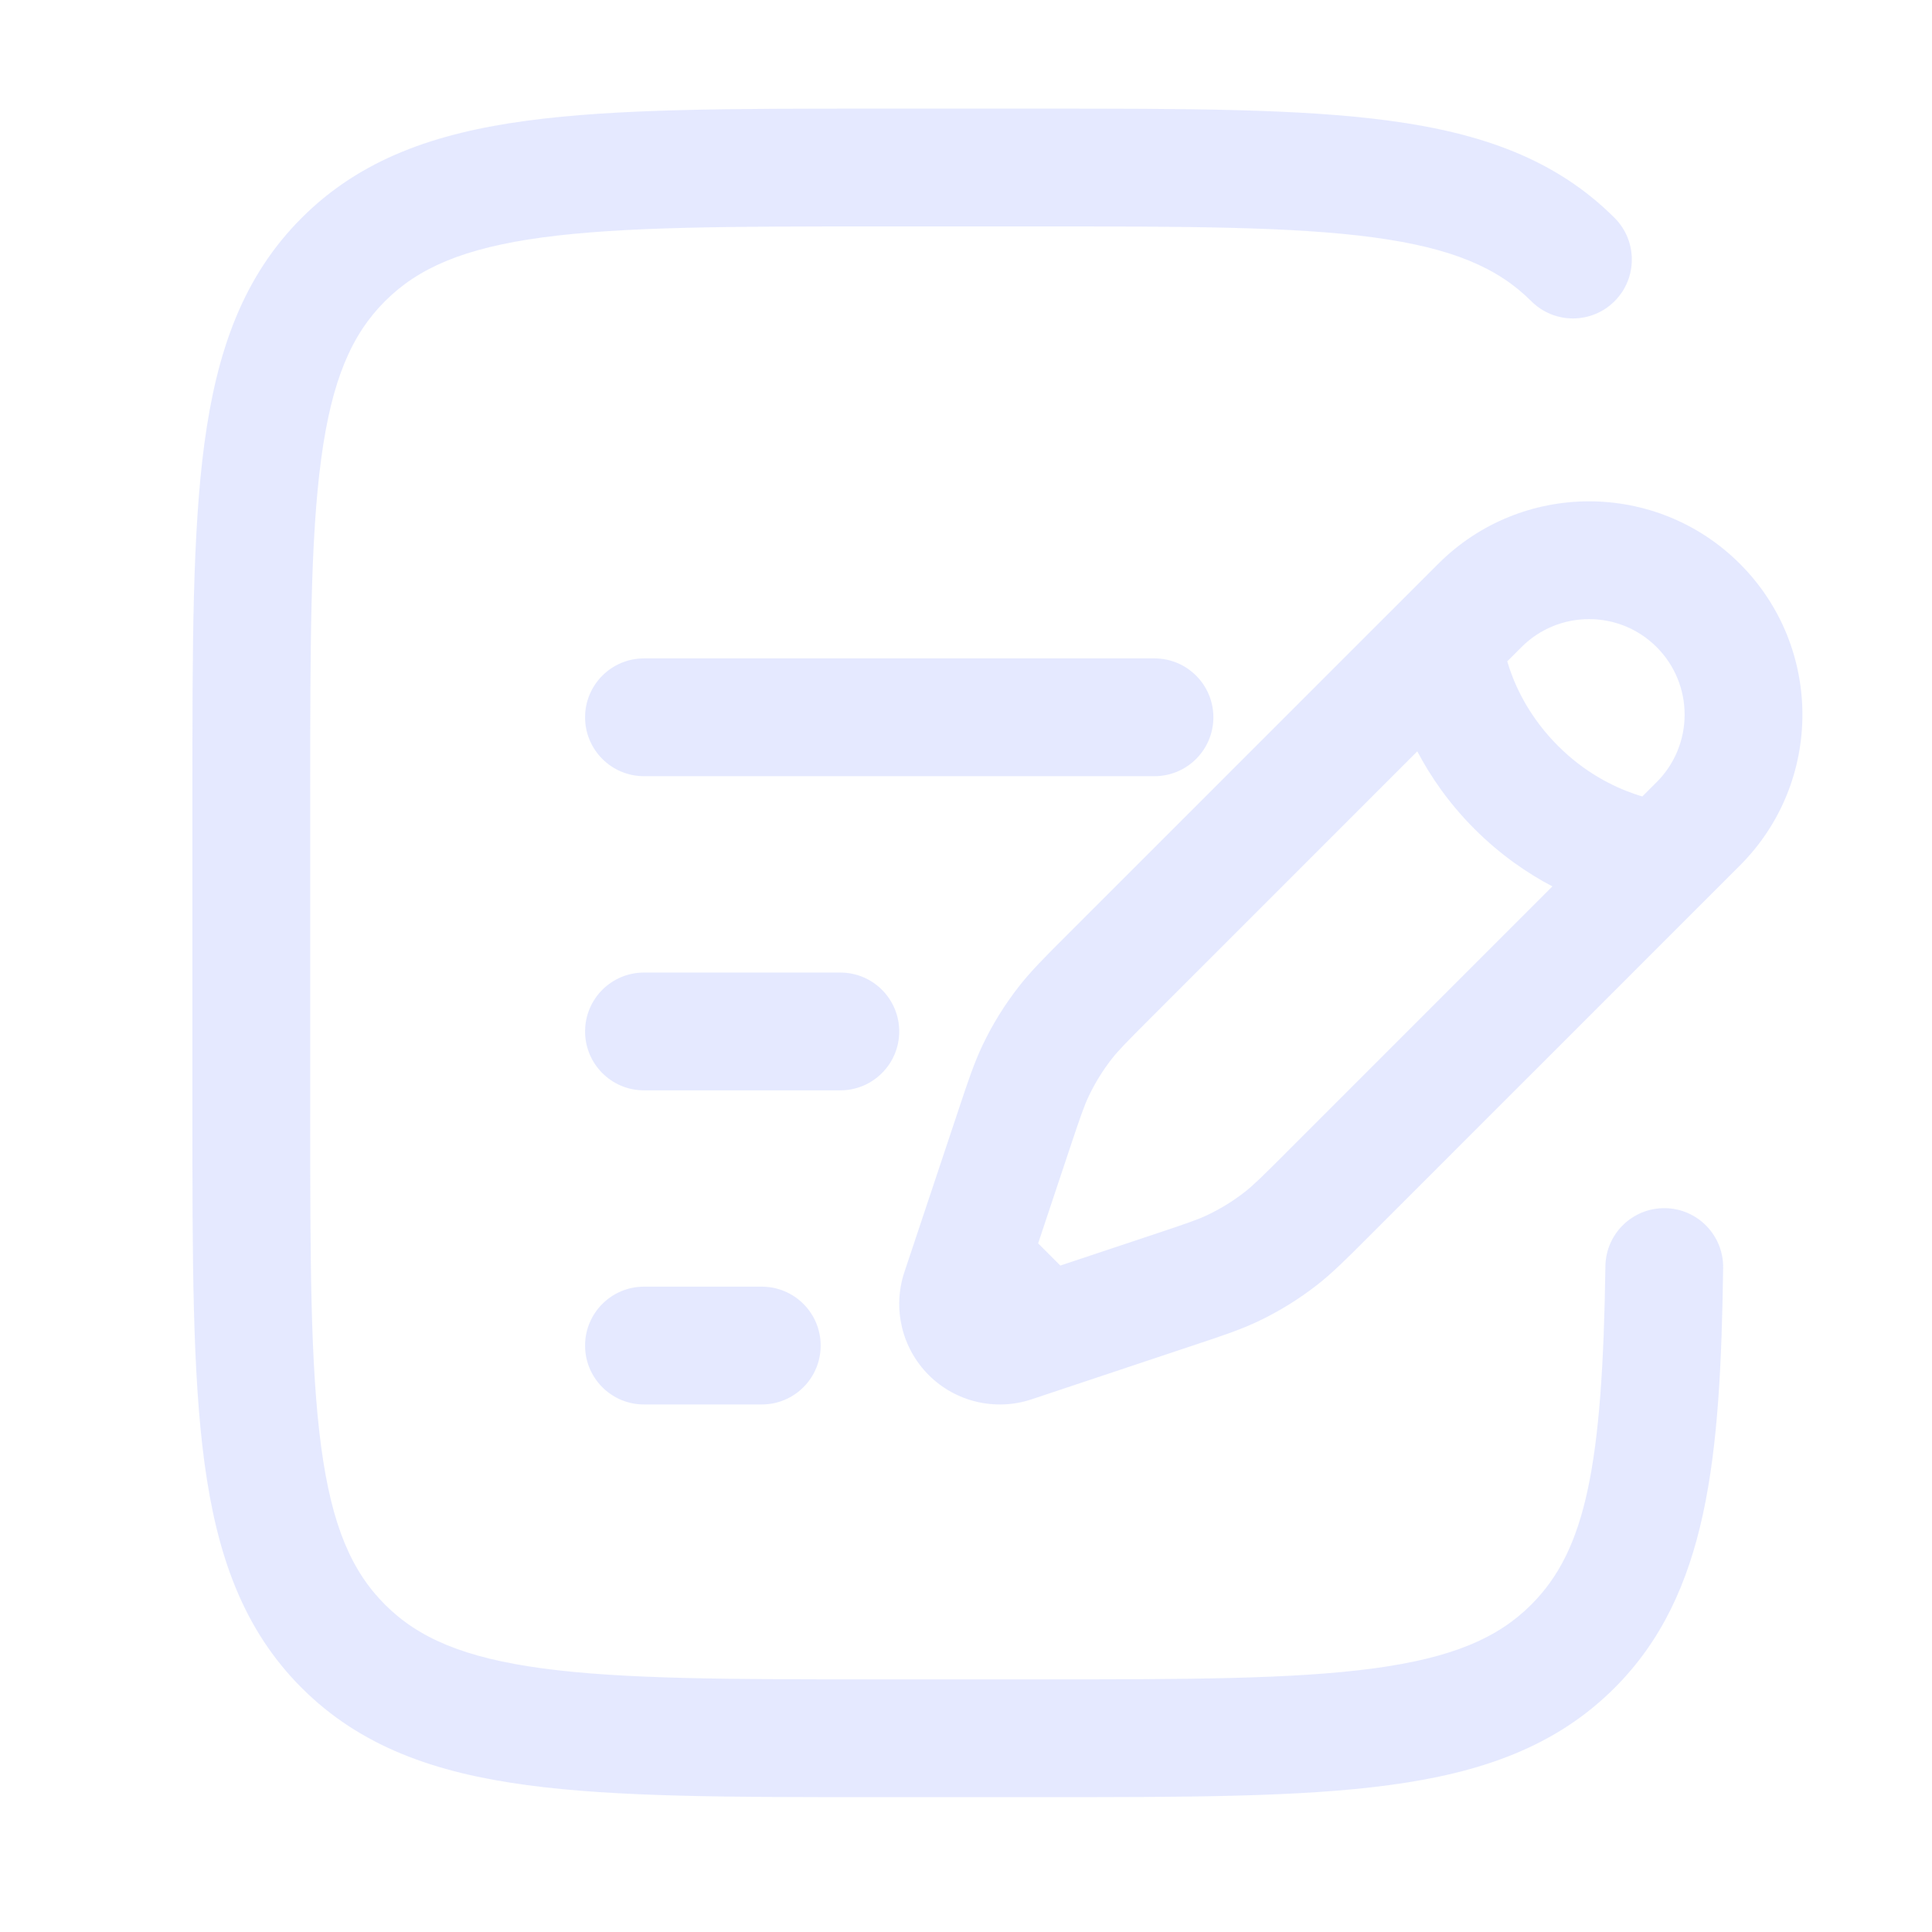 <svg width="41" height="41" viewBox="0 0 41 41" fill="none" xmlns="http://www.w3.org/2000/svg">
<g opacity="0.5">
<path fill-rule="evenodd" clip-rule="evenodd" d="M18.572 2.305H22.094C25.157 2.305 27.583 2.305 29.481 2.561C31.435 2.823 33.017 3.377 34.264 4.624C34.752 5.112 34.752 5.904 34.264 6.392C33.776 6.88 32.985 6.88 32.496 6.392C31.791 5.687 30.825 5.264 29.148 5.038C27.436 4.808 25.178 4.805 22 4.805H18.666C15.488 4.805 13.23 4.808 11.518 5.038C9.841 5.264 8.875 5.687 8.17 6.392C7.464 7.097 7.041 8.063 6.816 9.74C6.586 11.453 6.583 13.711 6.583 16.889V23.555C6.583 26.733 6.586 28.991 6.816 30.704C7.041 32.381 7.464 33.347 8.17 34.052C8.875 34.758 9.841 35.18 11.518 35.406C13.23 35.636 15.488 35.639 18.666 35.639H22C25.178 35.639 27.436 35.636 29.148 35.406C30.825 35.18 31.791 34.758 32.496 34.052C33.656 32.892 34.008 31.09 34.069 26.871C34.079 26.18 34.646 25.629 35.337 25.639C36.027 25.649 36.578 26.217 36.568 26.907C36.51 30.953 36.248 33.836 34.264 35.82C33.017 37.067 31.435 37.621 29.481 37.883C27.583 38.139 25.157 38.139 22.094 38.139H18.572C15.509 38.139 13.083 38.139 11.185 37.883C9.231 37.621 7.649 37.067 6.402 35.82C5.154 34.573 4.601 32.991 4.338 31.037C4.083 29.138 4.083 26.712 4.083 23.649V16.795C4.083 13.732 4.083 11.306 4.338 9.407C4.601 7.453 5.154 5.871 6.402 4.624C7.649 3.377 9.231 2.823 11.185 2.561C13.083 2.305 15.509 2.305 18.572 2.305ZM30.522 11.965C32.289 10.197 35.156 10.197 36.924 11.965C38.692 13.733 38.692 16.599 36.924 18.367L28.998 26.292C28.567 26.724 28.275 27.015 27.949 27.27C27.564 27.57 27.148 27.827 26.708 28.037C26.334 28.215 25.943 28.346 25.364 28.538L21.892 29.696C21.125 29.951 20.279 29.752 19.708 29.18C19.137 28.609 18.937 27.764 19.192 26.997L20.327 23.594C20.335 23.571 20.342 23.547 20.35 23.524C20.543 22.946 20.673 22.554 20.852 22.18C21.061 21.74 21.318 21.324 21.618 20.94C21.873 20.613 22.165 20.321 22.596 19.89C22.613 19.873 22.631 19.856 22.648 19.838L30.522 11.965ZM35.156 13.732C34.364 12.941 33.081 12.941 32.289 13.732L31.986 14.035C32.003 14.091 32.022 14.151 32.043 14.213C32.2 14.665 32.498 15.262 33.062 15.827C33.626 16.391 34.224 16.688 34.675 16.845C34.738 16.867 34.797 16.886 34.853 16.902L35.156 16.599C35.948 15.807 35.948 14.524 35.156 13.732ZM32.944 18.811C32.414 18.533 31.842 18.142 31.294 17.595C30.746 17.047 30.355 16.474 30.077 15.945L24.416 21.606C23.914 22.108 23.738 22.287 23.589 22.477C23.401 22.719 23.24 22.98 23.108 23.256C23.004 23.474 22.923 23.712 22.698 24.385L22.031 26.386L22.502 26.857L24.504 26.19C25.177 25.965 25.415 25.884 25.633 25.78C25.909 25.648 26.17 25.487 26.411 25.299C26.602 25.15 26.781 24.974 27.282 24.473L32.944 18.811ZM12.416 15.222C12.416 14.532 12.976 13.972 13.666 13.972H24.5C25.19 13.972 25.75 14.532 25.75 15.222C25.75 15.912 25.19 16.472 24.5 16.472H13.666C12.976 16.472 12.416 15.912 12.416 15.222ZM12.416 21.889C12.416 21.198 12.976 20.639 13.666 20.639H17.833C18.523 20.639 19.083 21.198 19.083 21.889C19.083 22.579 18.523 23.139 17.833 23.139H13.666C12.976 23.139 12.416 22.579 12.416 21.889ZM12.416 28.555C12.416 27.865 12.976 27.305 13.666 27.305H16.166C16.857 27.305 17.416 27.865 17.416 28.555C17.416 29.246 16.857 29.805 16.166 29.805H13.666C12.976 29.805 12.416 29.246 12.416 28.555Z" fill="#CCD4FF"/>
</g>
</svg>
